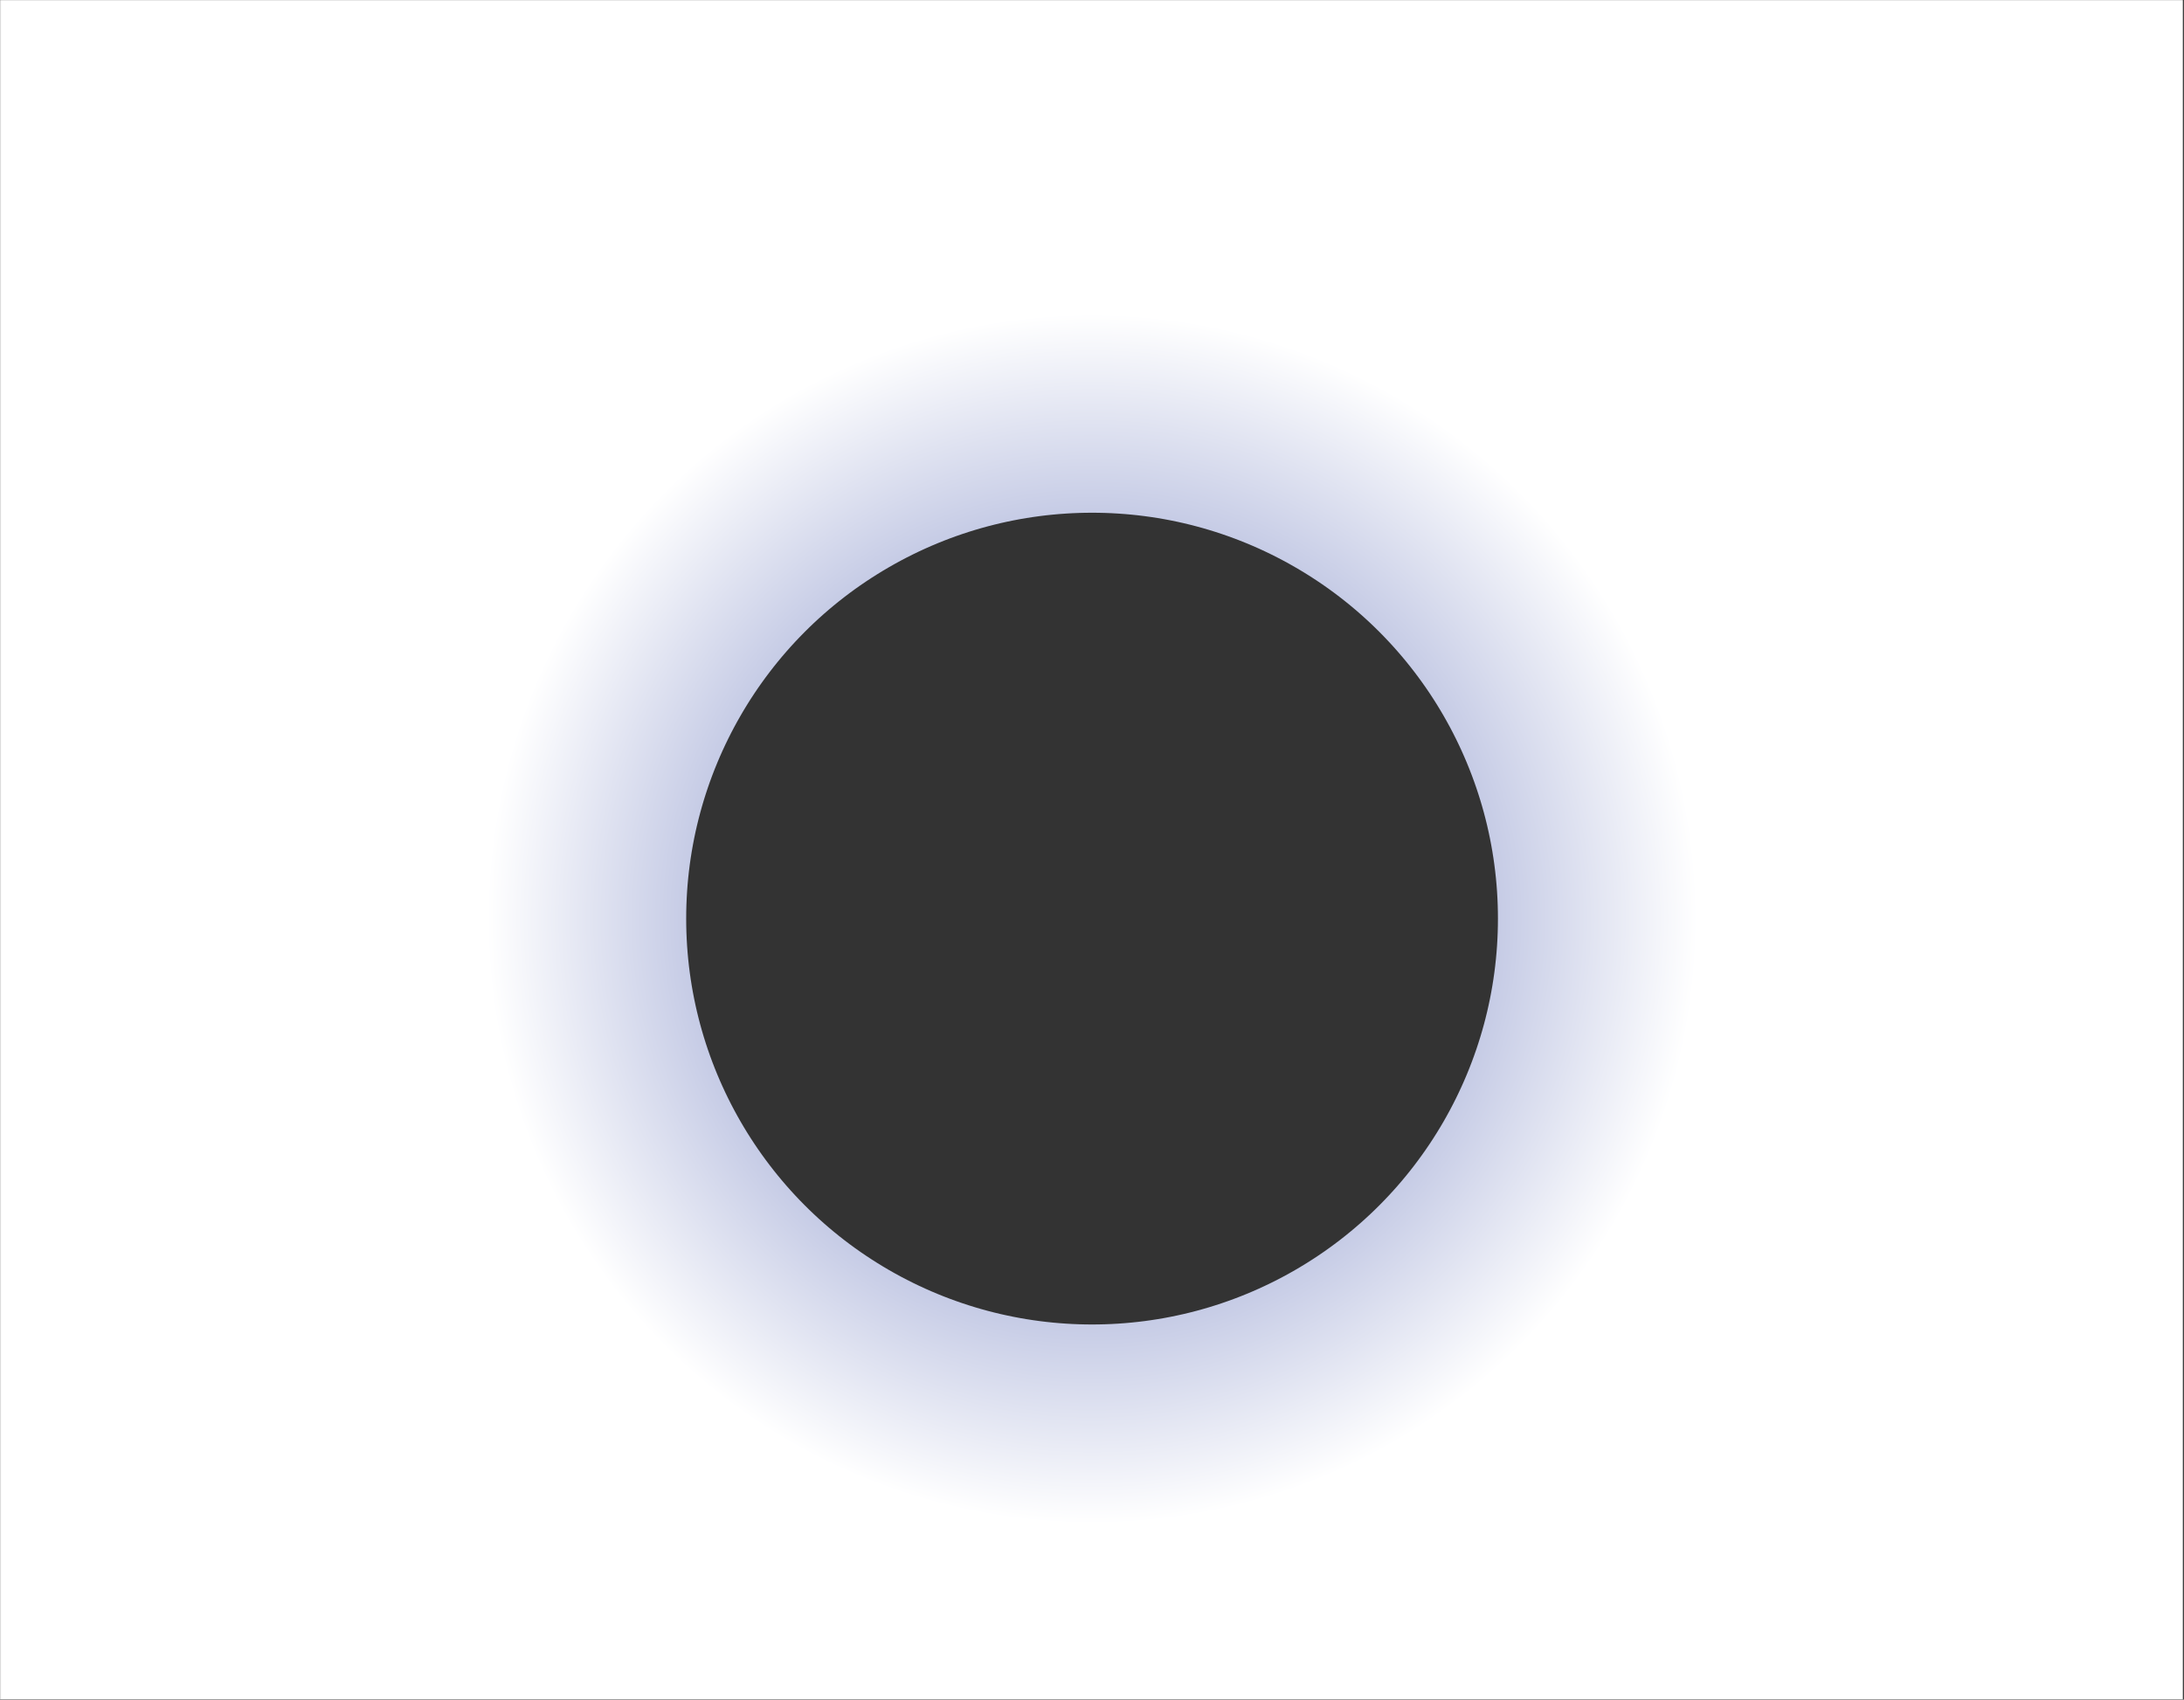 <?xml version="1.0" encoding="UTF-8"?> <svg xmlns="http://www.w3.org/2000/svg" width="1921" height="1495" viewBox="0 0 1921 1495" fill="none"><rect x="0" y="0" width="1921" height="1495" fill="#333333" stroke="none"/><mask id="mask0_15_251" style="mask-type:alpha" maskUnits="userSpaceOnUse" x="0" y="0" width="1921" height="1495"><rect x="0.055" width="1920" height="1495" fill="#D9D9D9"></rect></mask><g mask="url(#mask0_15_251)"><circle cx="960.555" cy="808" r="857" stroke="url(#paint0_radial_15_251)" stroke-width="1000"></circle></g><defs><radialGradient id="paint0_radial_15_251" cx="0" cy="0" r="1" gradientUnits="userSpaceOnUse" gradientTransform="translate(960.555 808) rotate(90) scale(1357)"><stop offset="0.114" stop-color="#8490C8"></stop><stop offset="0.391" stop-color="white"></stop></radialGradient></defs></svg> 